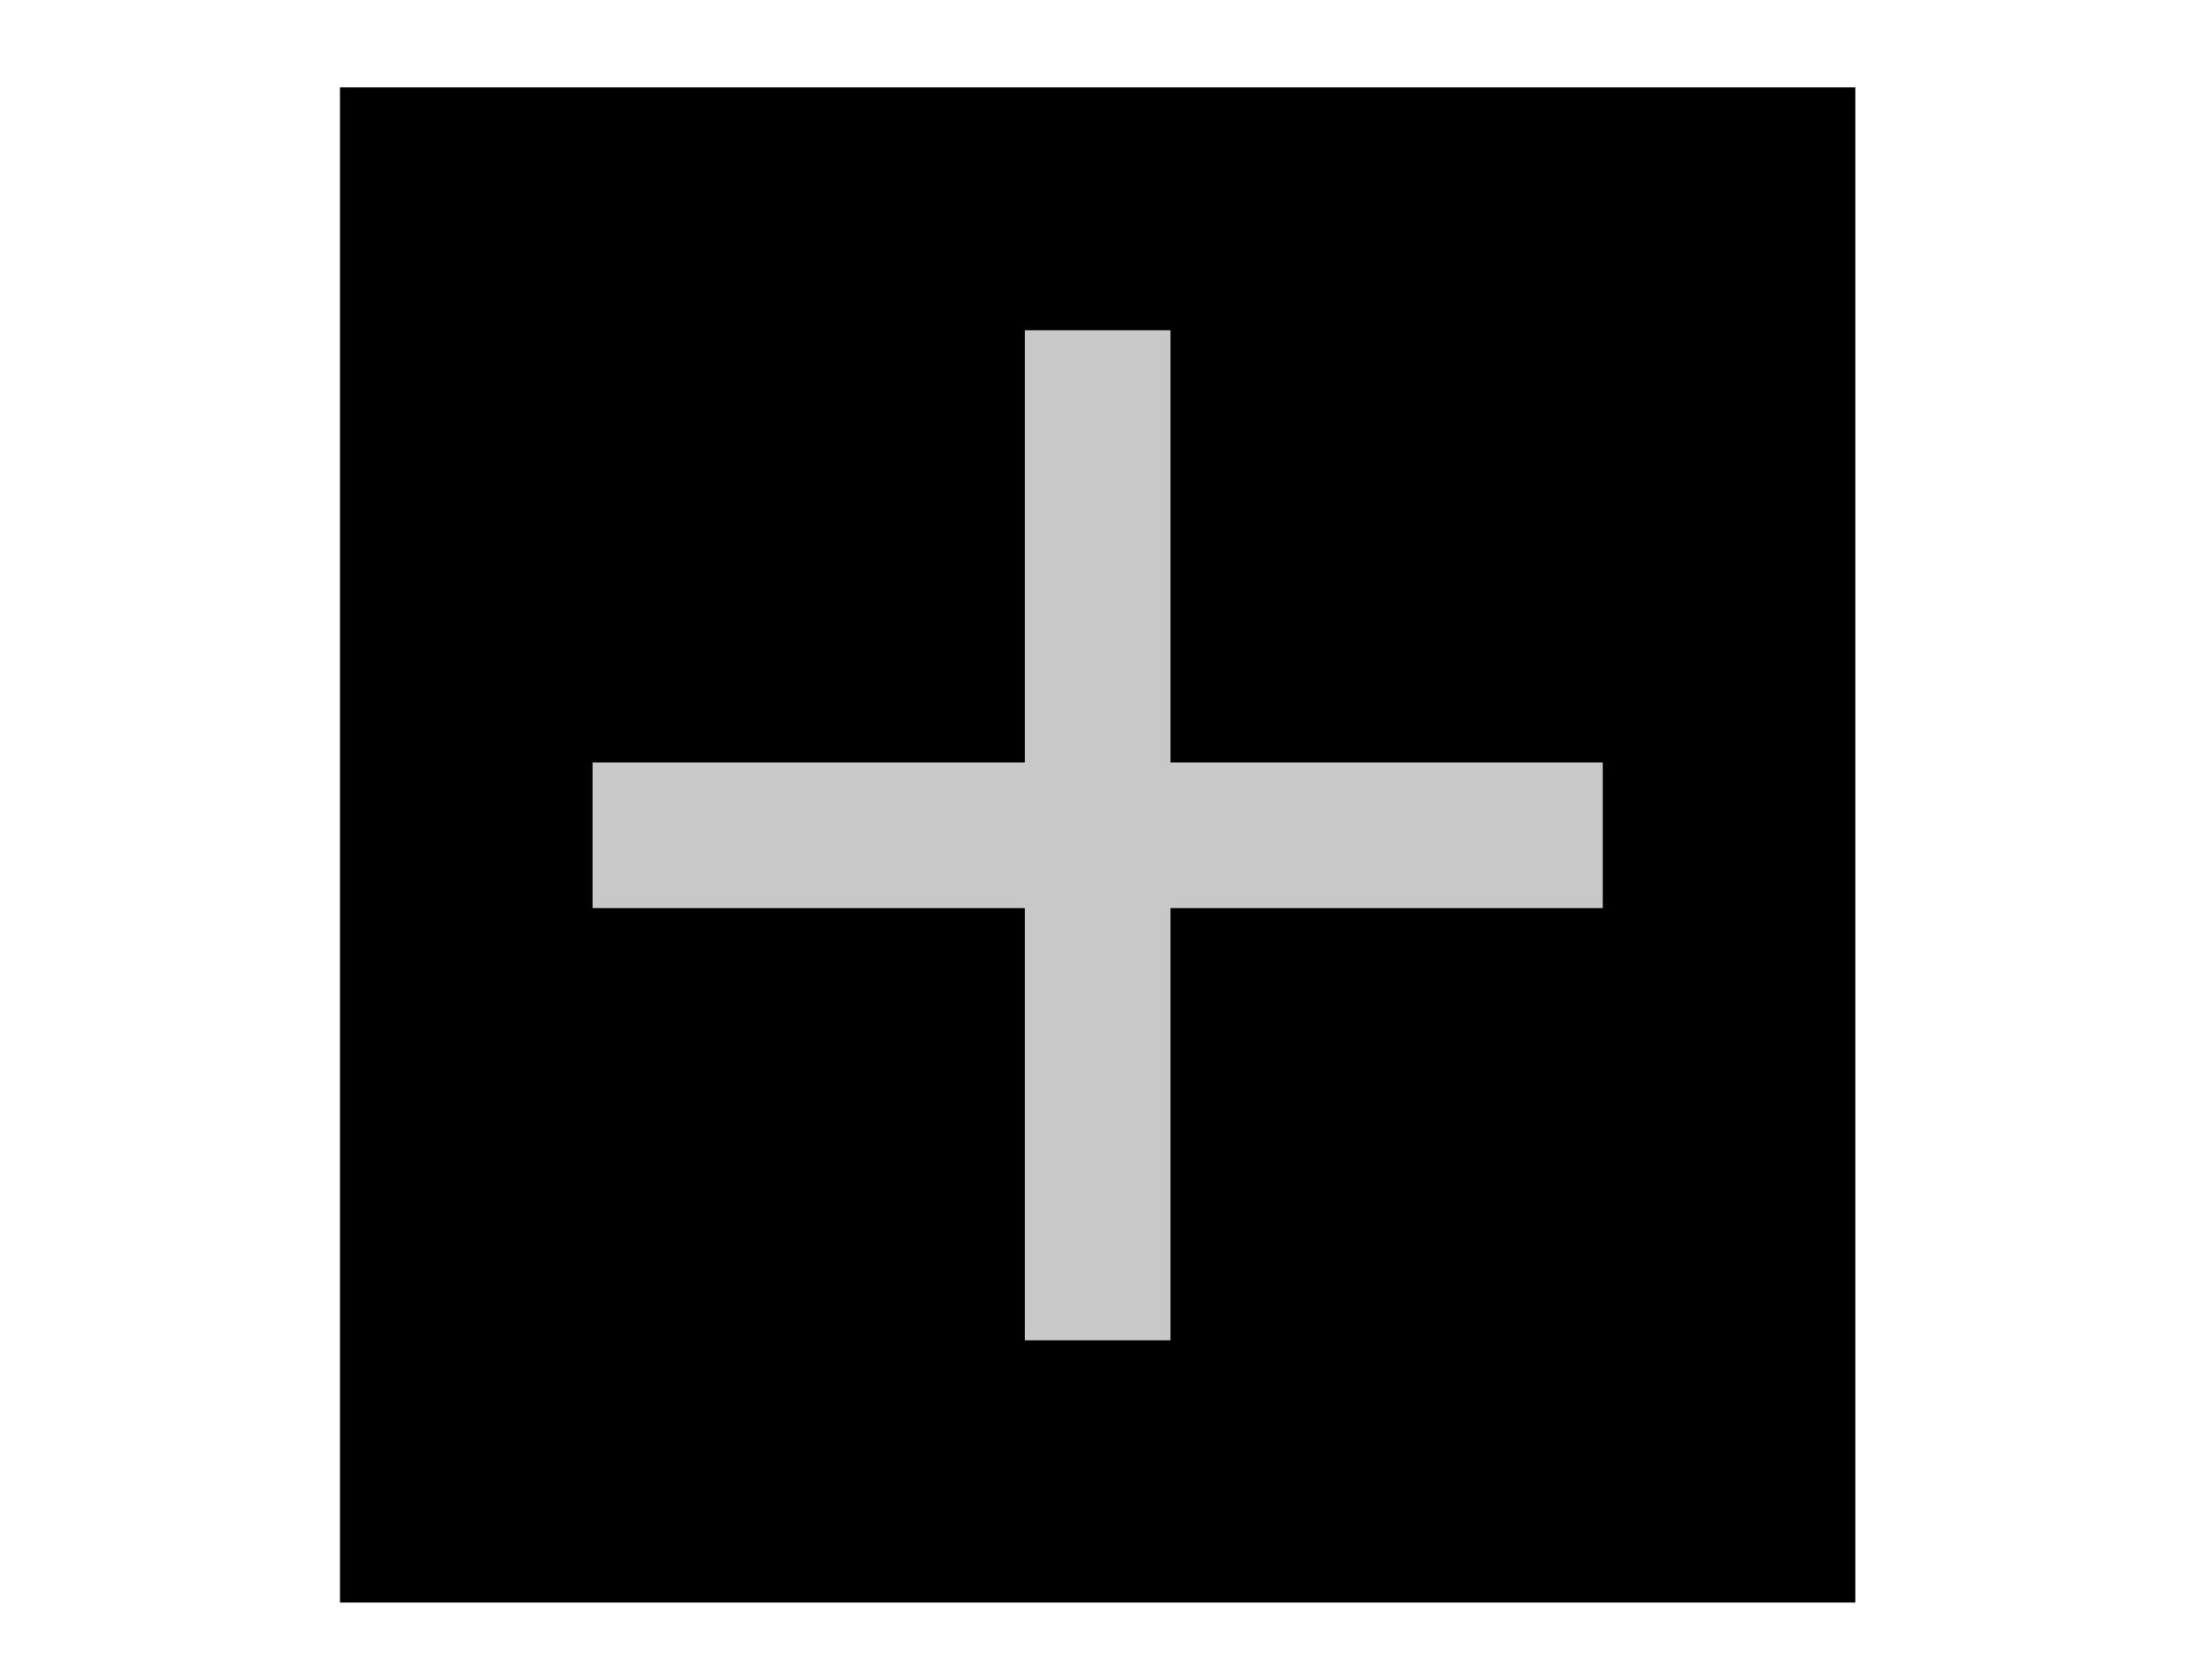 <?xml version="1.0" encoding="utf-8"?>
<!-- Generator: Adobe Illustrator 16.0.0, SVG Export Plug-In . SVG Version: 6.00 Build 0)  -->
<!DOCTYPE svg PUBLIC "-//W3C//DTD SVG 1.1//EN" "http://www.w3.org/Graphics/SVG/1.1/DTD/svg11.dtd">
<svg version="1.1" id="Layer_1" xmlns="http://www.w3.org/2000/svg" xmlns:xlink="http://www.w3.org/1999/xlink" x="0px" y="0px"
	 width="22.7px" height="17.3px" viewBox="0 0 22.7 17.3" style="enable-background:new 0 0 22.7 17.3;" xml:space="preserve">
<style type="text/css">
<![CDATA[
	.st0{fill:none;stroke:#C8C8C8;stroke-width:1.5;stroke-miterlimit:10;}
	.st1{fill:none;}
]]>
</style>
<rect x="3.5" y="0.9" width="15.6" height="15.6"/>
<line class="st0" x1="11.3" y1="3.4" x2="11.3" y2="13.8"/>
<line class="st0" x1="6.1" y1="8.6" x2="16.5" y2="8.6"/>
<rect class="st1" width="22.7" height="17.3"/>
</svg>
